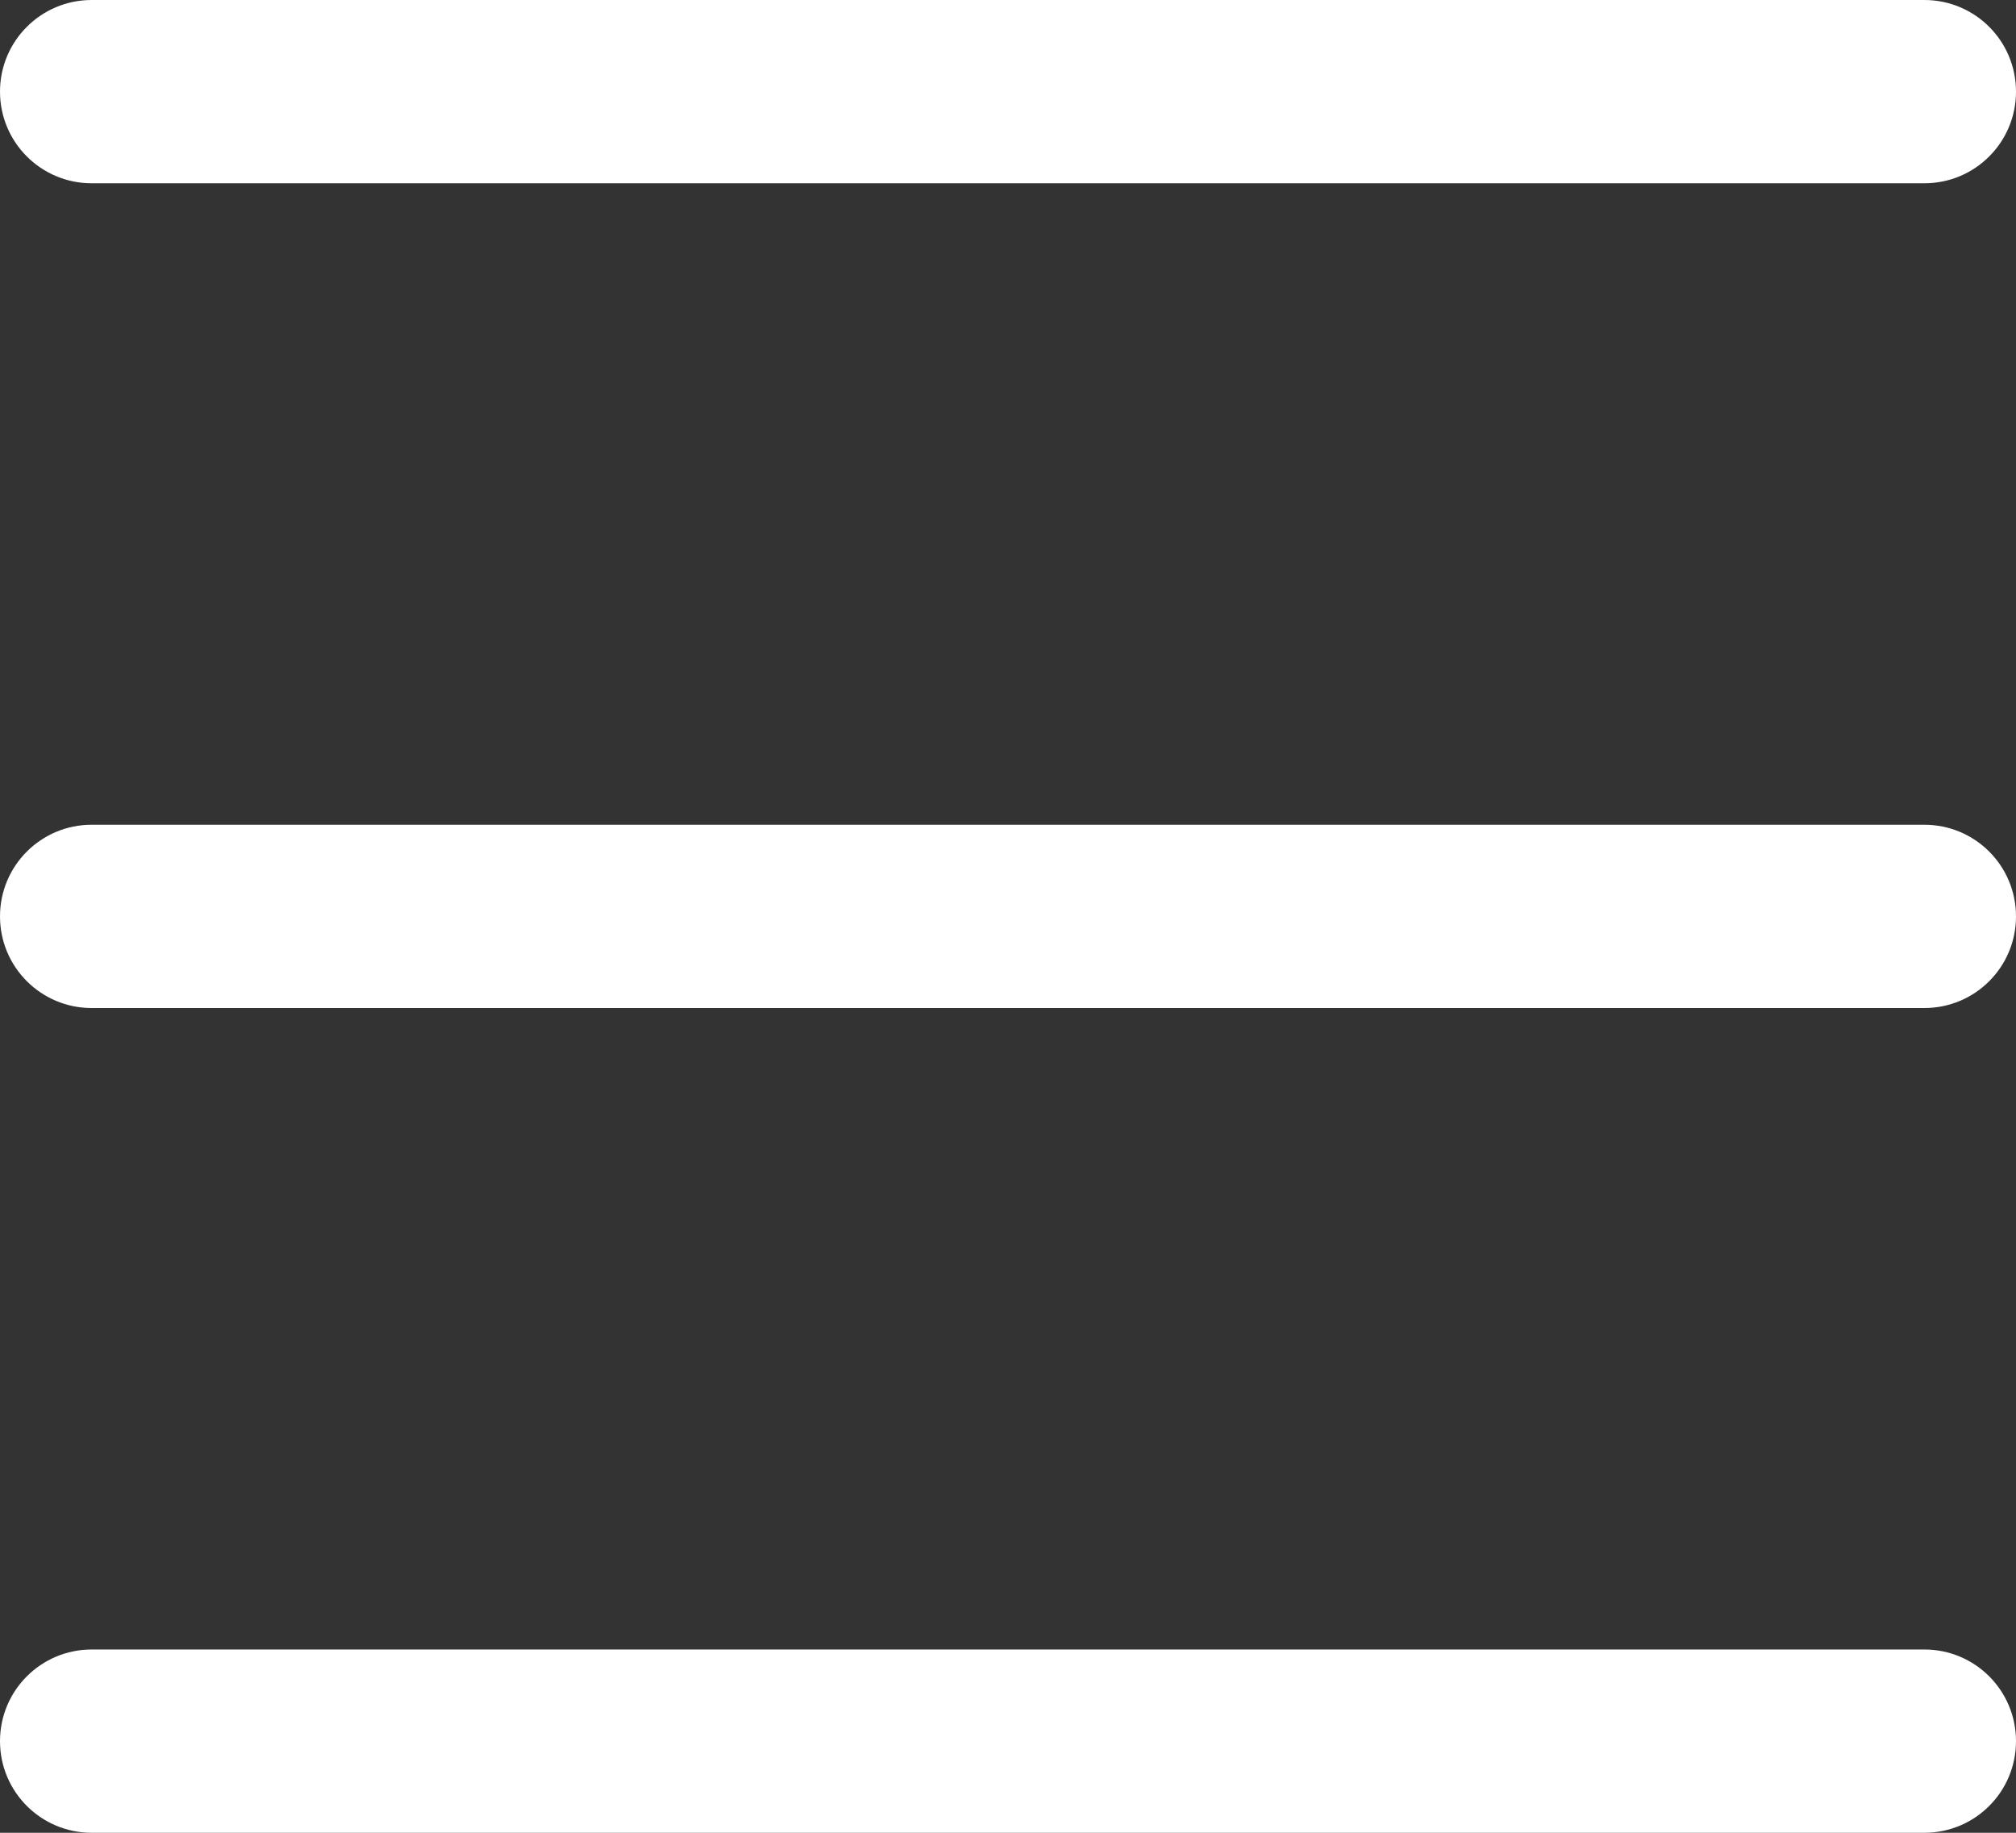 <?xml version="1.0" encoding="UTF-8"?>
<svg width="22px" height="20px" viewBox="0 0 22 20" version="1.1" xmlns="http://www.w3.org/2000/svg" xmlns:xlink="http://www.w3.org/1999/xlink">
    <rect x="0" y="0" width="22" height="20" fill="#333333" stroke="none"/>
    <!-- Generator: Sketch 52.2 (67145) - http://www.bohemiancoding.com/sketch -->
    <title>ico Burger Menu</title>
    <desc>Created with Sketch.</desc>
    <g id="Symbols" stroke="none" stroke-width="1" fill="none" fill-rule="evenodd">
        <g id="ICO/BURGER-MENU" fill="#FFFFFF">
            <g id="ico-Burger-Menu">
                <path d="M21,2 L1,2 C0.448,2 0,1.553 0,1 C0,0.447 0.448,0 1,0 L21,0 C21.553,0 22,0.447 22,1 C22,1.553 21.553,2 21,2" id="Fill-1"></path>
                <path d="M21,11 L1,11 C0.448,11 0,10.553 0,10 C0,9.447 0.448,9 1,9 L21,9 C21.553,9 22,9.447 22,10 C22,10.553 21.553,11 21,11" id="Fill-3"></path>
                <path d="M21,20 L1,20 C0.448,20 0,19.553 0,19 C0,18.447 0.448,18 1,18 L21,18 C21.553,18 22,18.447 22,19 C22,19.553 21.553,20 21,20" id="Fill-5"></path>
            </g>
        </g>
    </g>
</svg>